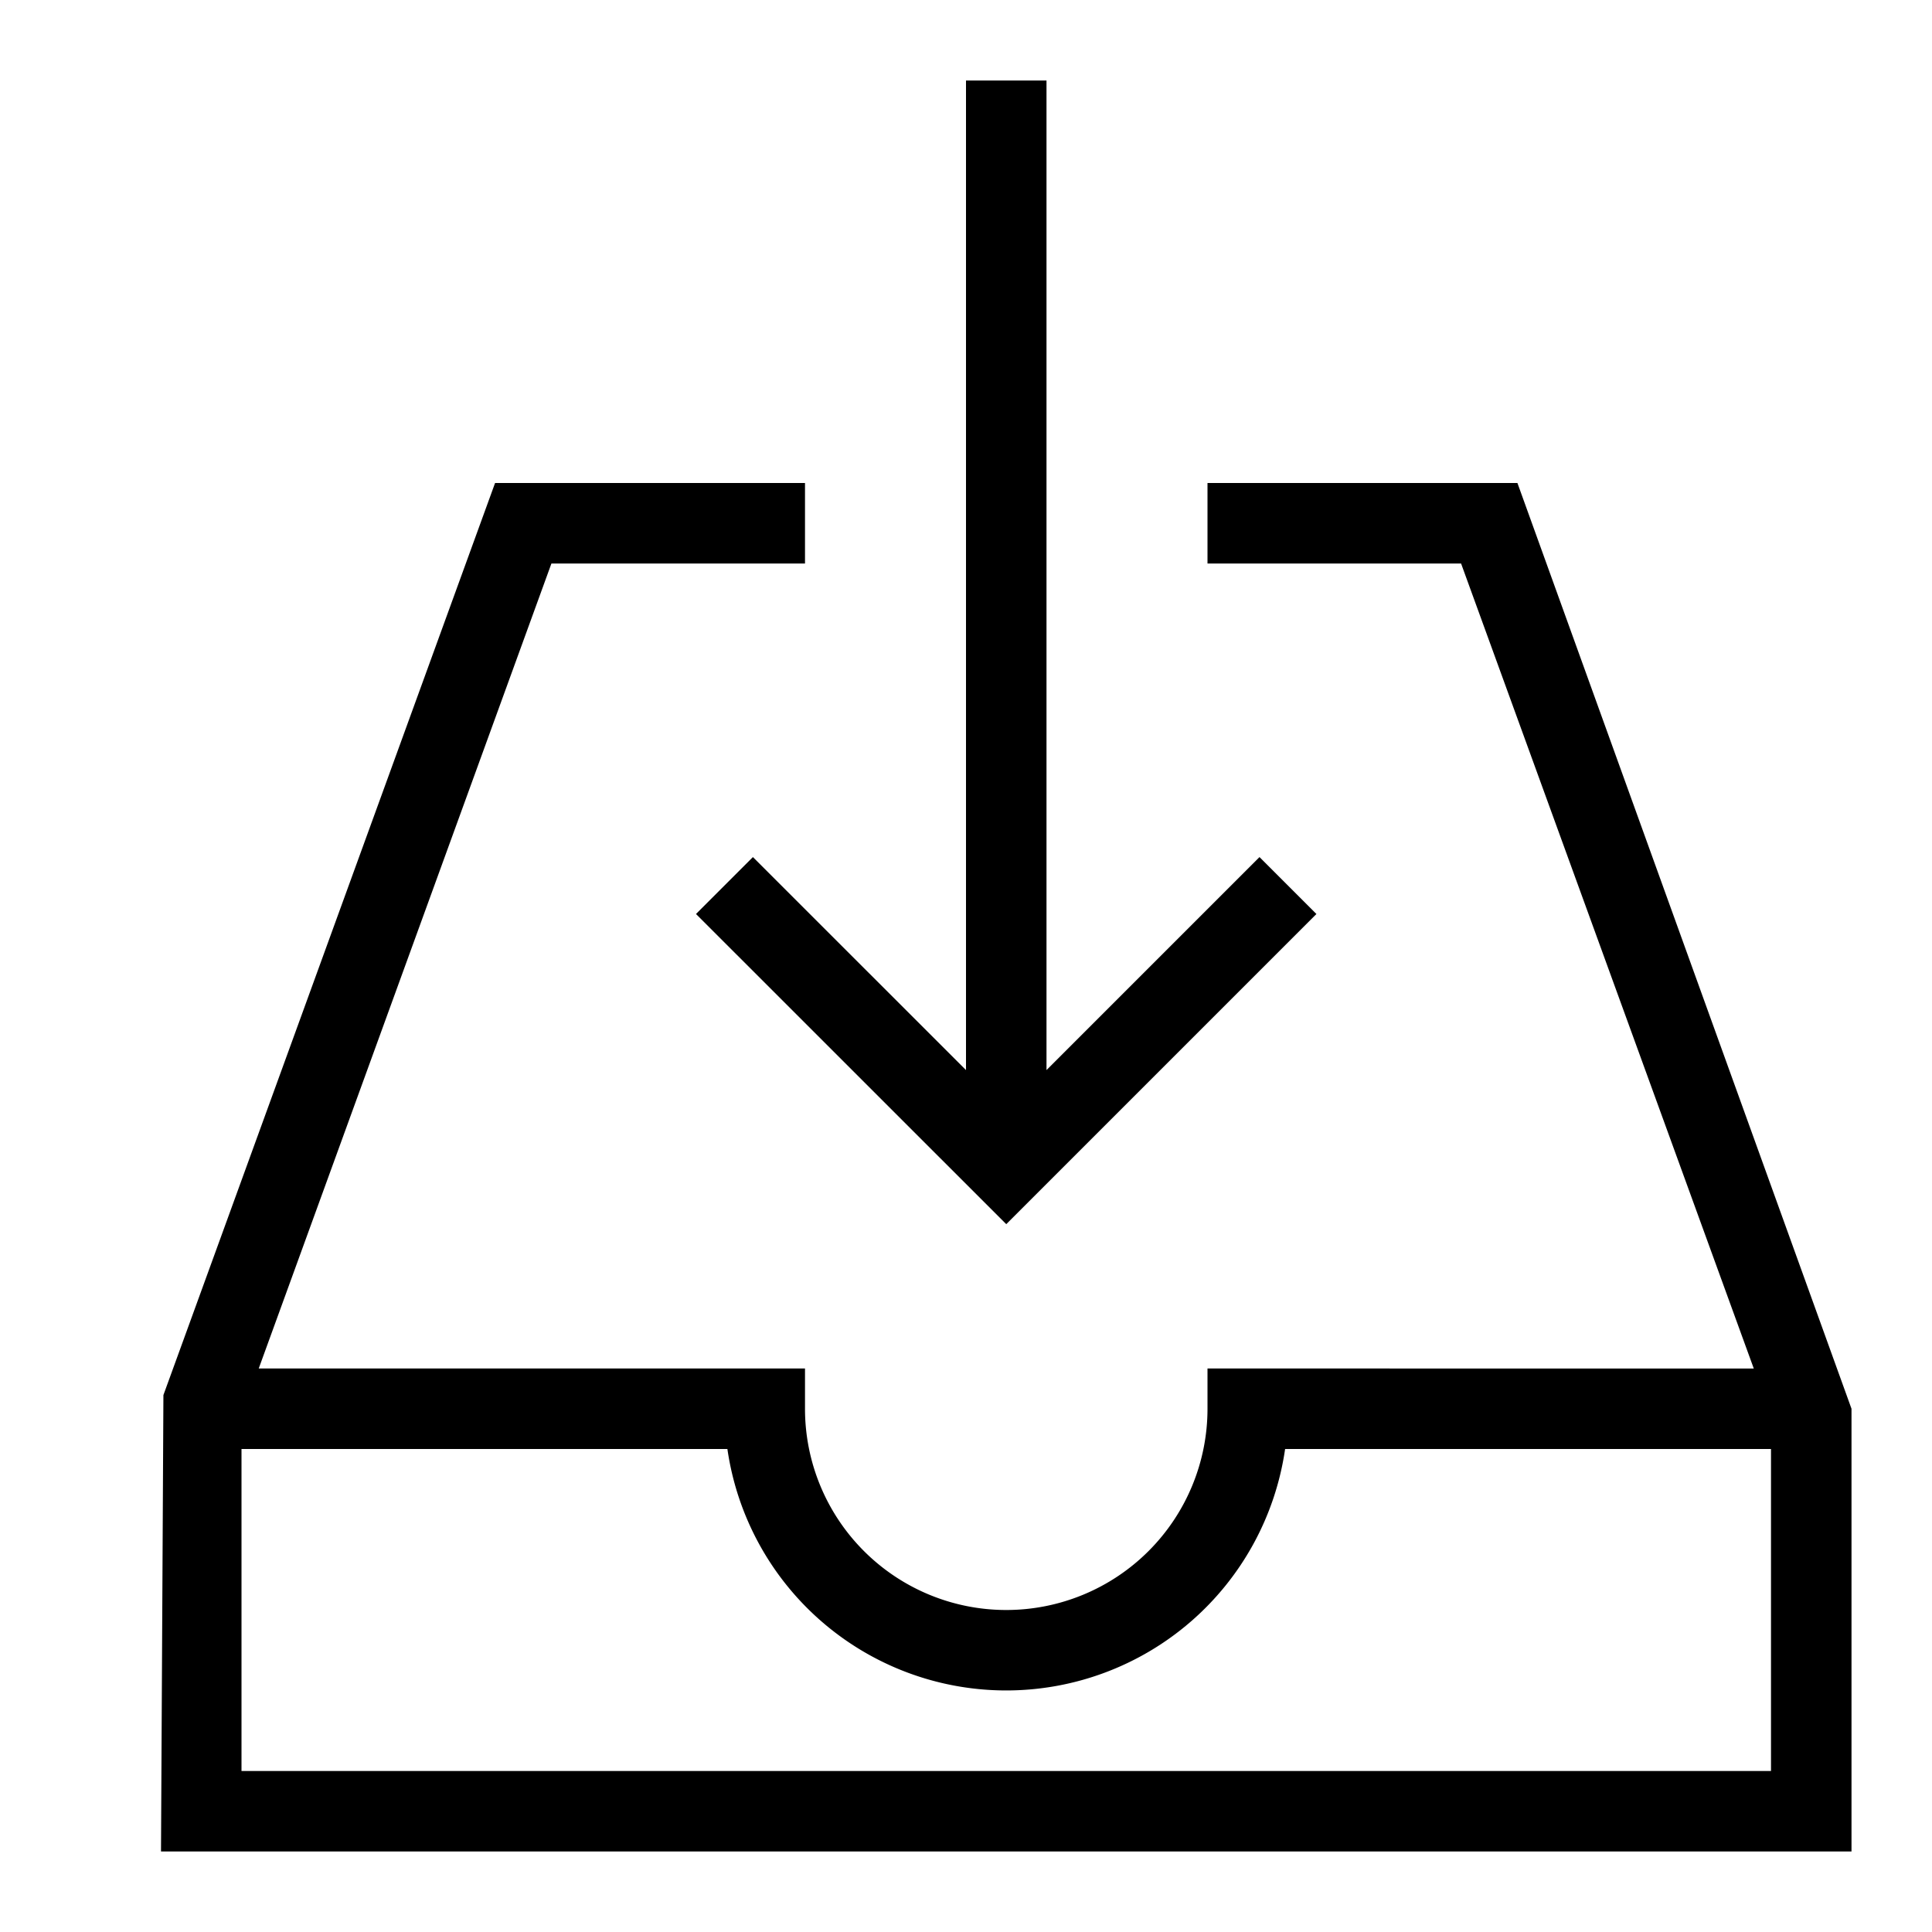 <?xml version="1.0" encoding="utf-8"?>
<svg width="800px" height="800px" viewBox="0 0 24 24" xmlns="http://www.w3.org/2000/svg"><path d="M15 6v1h3.15l3.636 10H15v.5a2.5 2.5 0 0 1-5 0V17H3.214L6.85 7H10V6H6.15L2.03 17.33 2 23h21v-5.5L18.85 6zM3 22v-4h6.036a3.5 3.5 0 0 0 6.928 0H22v4zm9-21h1v12.293l2.646-2.646.707.707-3.853 3.853-3.854-3.853.707-.707L12 13.293z"/><path fill="none" d="M0 0h24v24H0z"/></svg>